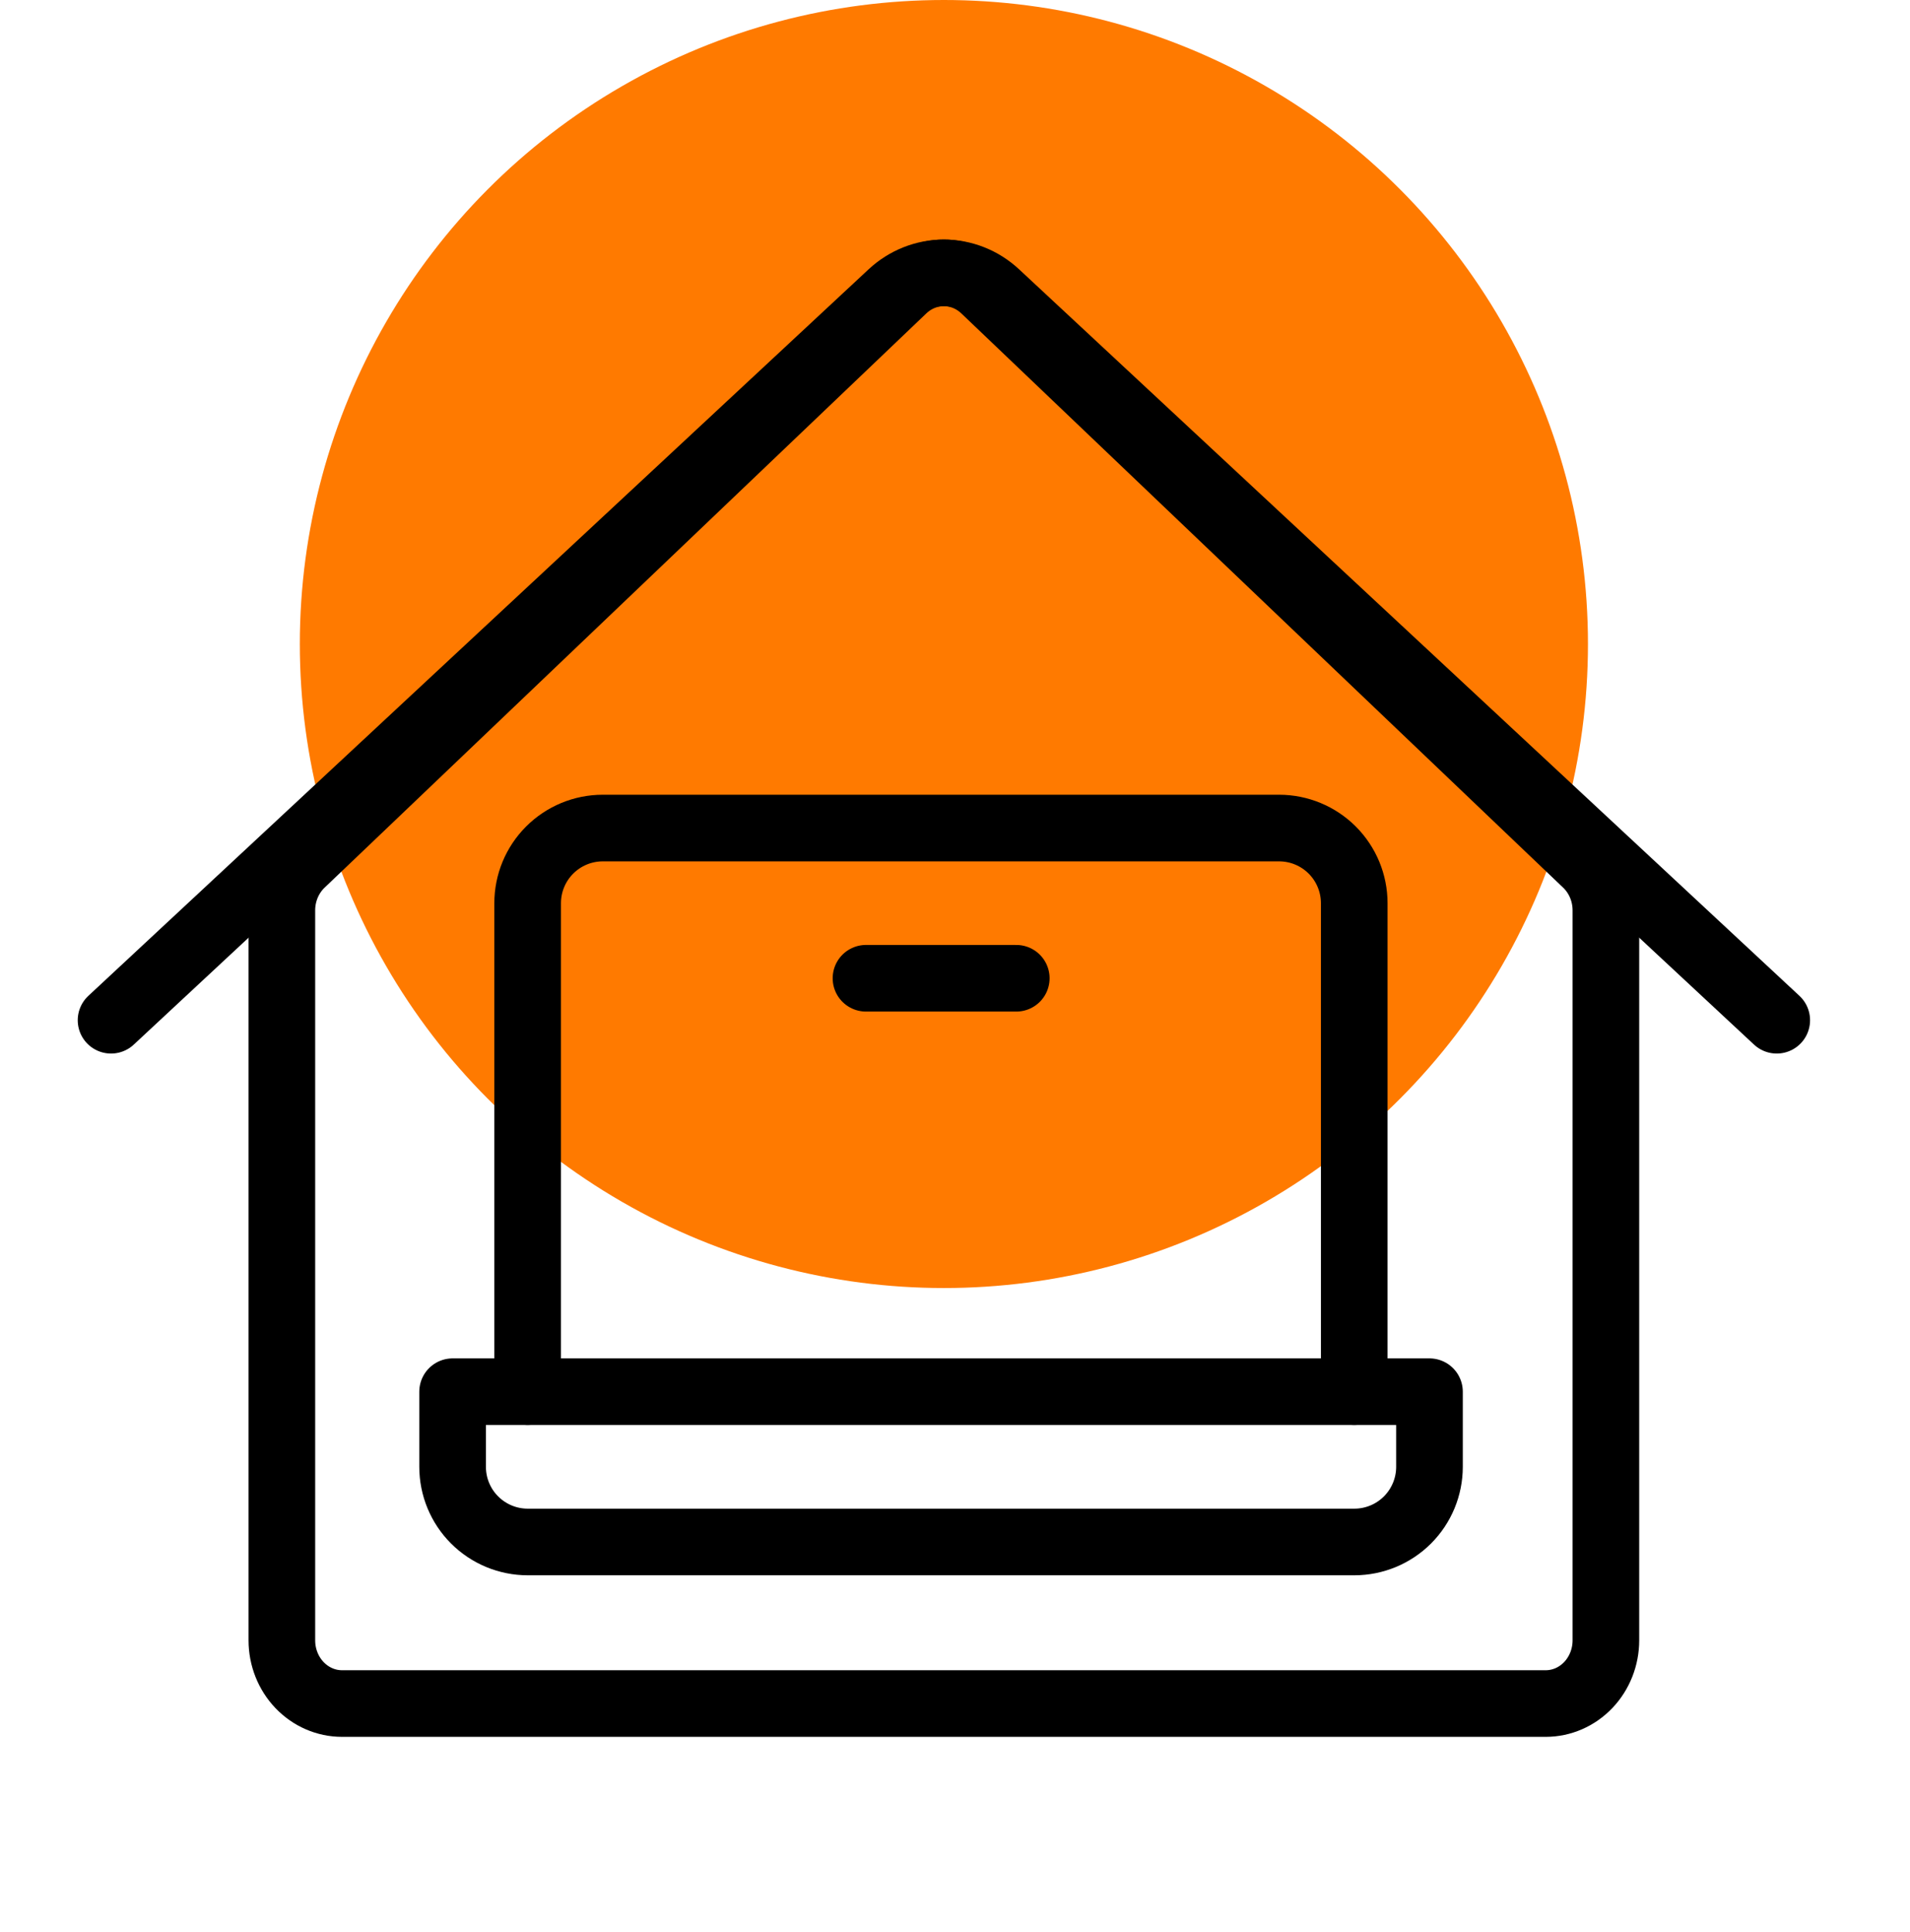 <svg xmlns="http://www.w3.org/2000/svg" width="86" height="87" viewBox="0 0 86 87" fill="none"><circle cx="42.5" cy="29" r="29" fill="#FF7A00"></circle><path d="M23.758 62.663V40.671C23.758 39.773 24.114 38.913 24.749 38.278C25.383 37.644 26.244 37.287 27.141 37.287H57.592C58.49 37.287 59.35 37.644 59.985 38.278C60.619 38.913 60.976 39.773 60.976 40.671V62.663" stroke="black" stroke-width="3" stroke-linecap="round" stroke-linejoin="round"></path><path d="M20.379 62.668H64.364V66.051C64.364 66.949 64.007 67.809 63.373 68.444C62.738 69.078 61.878 69.435 60.98 69.435H23.762C22.865 69.435 22.004 69.078 21.37 68.444C20.735 67.809 20.379 66.949 20.379 66.051V62.668Z" stroke="black" stroke-width="3" stroke-linecap="round" stroke-linejoin="round"></path><path d="M45.759 44.051H38.992" stroke="black" stroke-width="3" stroke-linecap="round" stroke-linejoin="round"></path><path d="M71.42 38.887L44.32 13.027C43.821 12.551 43.171 12.287 42.497 12.287C41.823 12.287 41.173 12.551 40.674 13.027L13.578 38.887C13.299 39.154 13.076 39.479 12.923 39.841C12.77 40.204 12.691 40.596 12.691 40.992V73.866C12.691 74.62 12.977 75.344 13.485 75.877C13.993 76.41 14.682 76.71 15.401 76.71H69.597C70.316 76.71 71.005 76.41 71.513 75.877C72.021 75.344 72.307 74.62 72.307 73.866V40.992C72.307 40.596 72.228 40.204 72.075 39.841C71.922 39.479 71.699 39.154 71.42 38.887Z" stroke="black" stroke-width="3" stroke-linecap="round" stroke-linejoin="round"></path><path d="M80 45.941L44.861 13.223C44.215 12.621 43.372 12.287 42.498 12.287C41.623 12.287 40.781 12.621 40.134 13.223L5 45.941" stroke="black" stroke-width="3" stroke-linecap="round" stroke-linejoin="round"></path></svg>